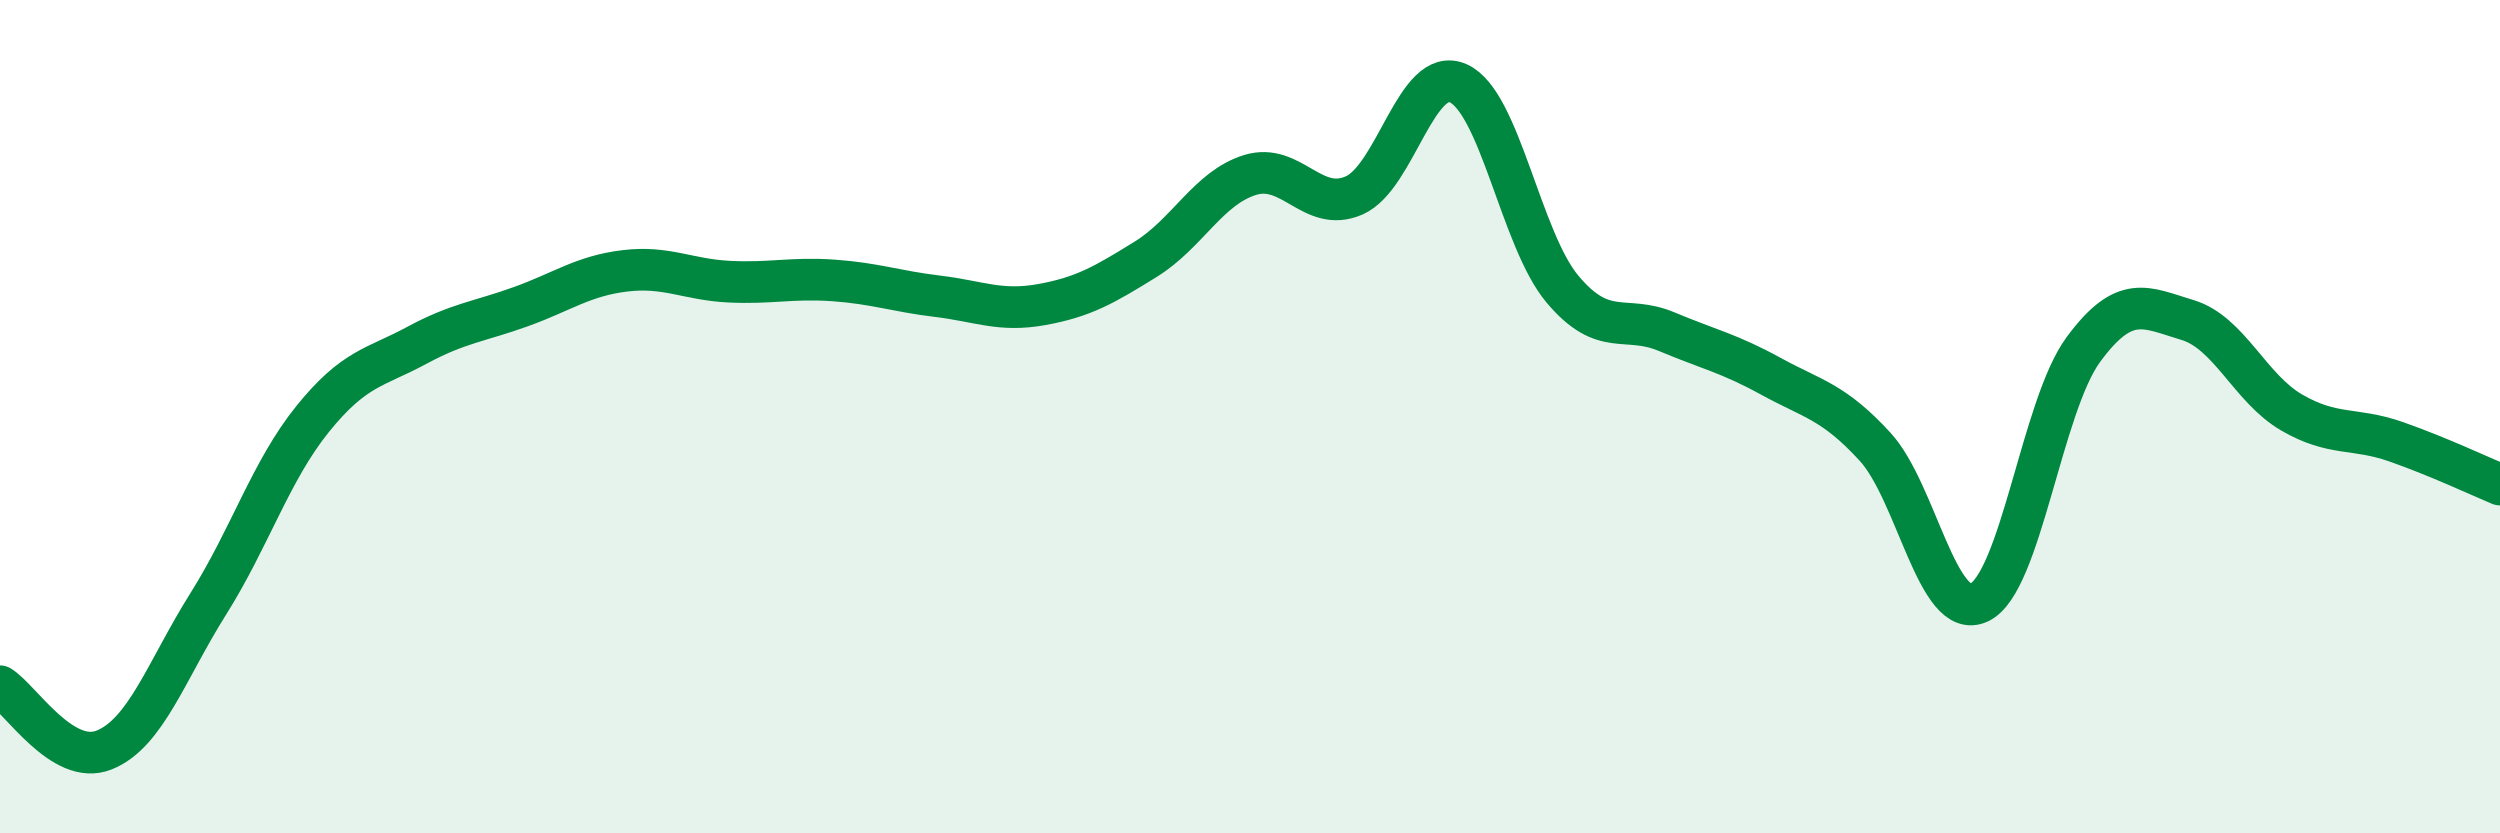 
    <svg width="60" height="20" viewBox="0 0 60 20" xmlns="http://www.w3.org/2000/svg">
      <path
        d="M 0,16.47 C 0.5,16.78 1.5,18.4 2.5,18 C 3.5,17.6 4,16.08 5,14.49 C 6,12.9 6.5,11.3 7.5,10.06 C 8.5,8.82 9,8.83 10,8.29 C 11,7.75 11.5,7.72 12.5,7.36 C 13.5,7 14,6.62 15,6.5 C 16,6.38 16.5,6.71 17.5,6.76 C 18.5,6.81 19,6.66 20,6.73 C 21,6.8 21.5,6.99 22.5,7.11 C 23.5,7.23 24,7.49 25,7.31 C 26,7.13 26.5,6.84 27.5,6.22 C 28.5,5.6 29,4.51 30,4.2 C 31,3.89 31.5,5.13 32.5,4.69 C 33.5,4.25 34,1.55 35,2 C 36,2.45 36.5,5.75 37.5,6.94 C 38.5,8.13 39,7.54 40,7.96 C 41,8.38 41.5,8.48 42.5,9.03 C 43.5,9.58 44,9.63 45,10.72 C 46,11.81 46.5,14.93 47.5,14.46 C 48.5,13.99 49,9.75 50,8.39 C 51,7.03 51.5,7.38 52.5,7.68 C 53.5,7.98 54,9.32 55,9.9 C 56,10.48 56.5,10.25 57.5,10.6 C 58.5,10.95 59.5,11.42 60,11.63L60 20L0 20Z"
        fill="#008740"
        opacity="0.1"
        stroke-linecap="round"
        stroke-linejoin="round"
      />
      <path
        d="M 0,16.47 C 0.5,16.78 1.5,18.4 2.5,18 C 3.5,17.6 4,16.08 5,14.49 C 6,12.9 6.5,11.3 7.5,10.06 C 8.5,8.82 9,8.83 10,8.29 C 11,7.75 11.5,7.72 12.5,7.36 C 13.5,7 14,6.62 15,6.5 C 16,6.38 16.5,6.71 17.5,6.76 C 18.5,6.81 19,6.66 20,6.73 C 21,6.8 21.5,6.99 22.5,7.11 C 23.5,7.23 24,7.49 25,7.31 C 26,7.13 26.5,6.84 27.5,6.22 C 28.5,5.6 29,4.51 30,4.2 C 31,3.89 31.5,5.13 32.5,4.69 C 33.5,4.25 34,1.55 35,2 C 36,2.45 36.5,5.75 37.5,6.94 C 38.5,8.13 39,7.54 40,7.96 C 41,8.38 41.5,8.48 42.5,9.03 C 43.5,9.58 44,9.63 45,10.72 C 46,11.81 46.5,14.93 47.5,14.46 C 48.5,13.99 49,9.75 50,8.39 C 51,7.03 51.5,7.38 52.5,7.68 C 53.5,7.98 54,9.32 55,9.9 C 56,10.48 56.5,10.25 57.5,10.6 C 58.5,10.95 59.5,11.42 60,11.63"
        stroke="#008740"
        stroke-width="1"
        fill="none"
        stroke-linecap="round"
        stroke-linejoin="round"
      />
    </svg>
  